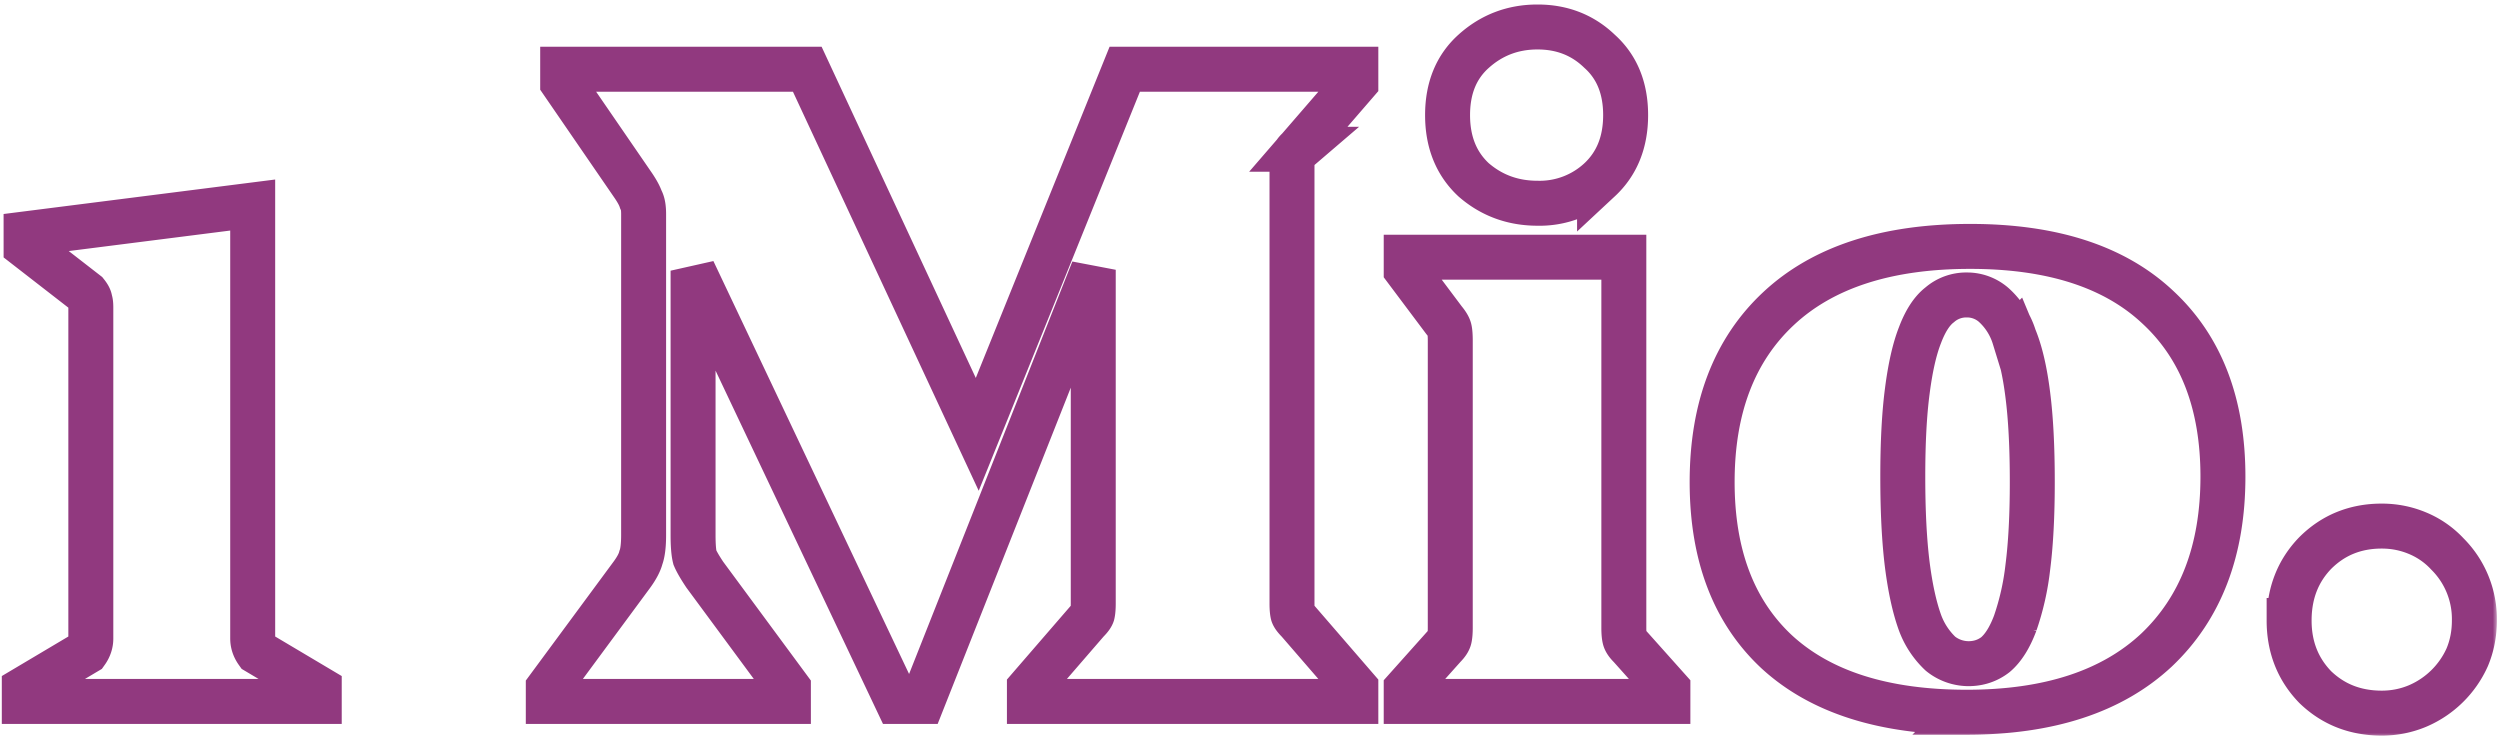 <?xml version="1.0" encoding="UTF-8"?> <svg xmlns="http://www.w3.org/2000/svg" width="278" height="82" fill="none"><mask id="a" maskUnits="userSpaceOnUse" x="-.3" y="0" width="278" height="82" fill="#000"><path fill="#fff" d="M-.3 0h278v82H-.3z"></path><path d="M10.1 34.2q0-.6-.1-.8 0-.3-.4-.8l-6.7-5.2V26l25.2-3.2V71q0 .8.5 1.5l6.9 4.1V78H2.7v-1.4l6.9-4.1q.5-.7.5-1.5zm61.47-10.4q0-1.1-.3-1.6-.2-.6-.8-1.5l-7.9-11.5V7.7h27.2l18.9 40.6 16.4-40.6h25.7v1.5l-6.4 7.4a2 2 0 0 0-.6.9q-.1.3-.1 1.1v48.5q0 .8.1 1.2.1.3.6.8l6.4 7.4V78h-36.3v-1.5l6.4-7.4q.5-.5.6-.8.1-.4.1-1.2V30l-19 48h-2.8l-22.7-47.9v29.4q0 1.7.2 2.5.3.7 1.1 1.9l9.3 12.6V78h-26.7v-1.5l9.3-12.6q.8-1.1 1-1.9.3-.8.3-2.5zm89.4-11q0-4.5 2.9-7.1 3-2.7 7.1-2.7t6.9 2.7q2.9 2.6 2.9 7.1t-2.9 7.2a9.8 9.8 0 0 1-6.9 2.6q-4.1 0-7.1-2.6-2.9-2.7-2.9-7.2m.3 25.1q0-.9-.1-1.3t-.6-1l-4.2-5.6v-1.4h24.2v41.2q0 .8.1 1.2.09.4.6.9l4.2 4.7V78h-29.1v-1.4l4.2-4.7q.5-.5.6-.9t.1-1.2zm57.42 41.3q-13.8 0-21.1-6.7-7.2-6.7-7.2-18.9 0-12.4 7.4-19.3t21.3-6.9q13.7 0 20.9 6.8 7.2 6.7 7.2 18.8 0 12.3-7.4 19.3-7.4 6.9-21.1 6.9m.2-5.4q1.7 0 3-1 1.3-1.1 2.2-3.5a29 29 0 0 0 1.4-6.2q.5-3.9.5-9.5 0-5.8-.5-9.7-.5-4-1.5-6.4a8 8 0 0 0-2.3-3.6 4.5 4.5 0 0 0-3-1.1 4.5 4.5 0 0 0-3 1.1q-1.3 1-2.2 3.4-.9 2.3-1.4 6.2-.5 3.8-.5 9.5 0 5.8.5 9.8.5 3.9 1.4 6.4a9 9 0 0 0 2.3 3.5 5 5 0 0 0 3.1 1.1m35.66-4.8q0-4.5 2.9-7.5 3-3 7.4-3 2.1 0 4 .8a9.5 9.5 0 0 1 3.3 2.3 10.2 10.2 0 0 1 3 7.4q0 2.2-.8 4.1a10.6 10.6 0 0 1-5.5 5.4q-1.9.8-4 .8-4.4 0-7.4-2.9-2.9-3-2.9-7.4"></path></mask><path d="M10.1 34.2q0-.6-.1-.8 0-.3-.4-.8l-6.7-5.2V26l25.2-3.2V71q0 .8.5 1.5l6.9 4.1V78H2.7v-1.4l6.9-4.1q.5-.7.5-1.5zm61.47-10.4q0-1.1-.3-1.6-.2-.6-.8-1.5l-7.9-11.5V7.7h27.2l18.9 40.6 16.4-40.6h25.7v1.5l-6.4 7.4a2 2 0 0 0-.6.9q-.1.3-.1 1.1v48.5q0 .8.1 1.2.1.3.6.8l6.4 7.4V78h-36.3v-1.5l6.4-7.4q.5-.5.6-.8.1-.4.1-1.2V30l-19 48h-2.8l-22.7-47.9v29.4q0 1.7.2 2.5.3.7 1.1 1.9l9.3 12.6V78h-26.7v-1.5l9.3-12.6q.8-1.1 1-1.9.3-.8.3-2.5zm89.4-11q0-4.5 2.9-7.1 3-2.7 7.1-2.7t6.9 2.7q2.9 2.6 2.9 7.1t-2.9 7.2a9.8 9.8 0 0 1-6.9 2.6q-4.1 0-7.1-2.6-2.9-2.7-2.9-7.2Zm.3 25.1q0-.9-.1-1.3t-.6-1l-4.2-5.6v-1.4h24.2v41.2q0 .8.1 1.2.09.4.6.9l4.2 4.7V78h-29.1v-1.4l4.2-4.7q.5-.5.6-.9t.1-1.2zm57.42 41.3q-13.8 0-21.1-6.7-7.2-6.7-7.2-18.9 0-12.4 7.4-19.3t21.3-6.9q13.7 0 20.9 6.8 7.2 6.7 7.2 18.8 0 12.3-7.4 19.3-7.4 6.9-21.1 6.9Zm.2-5.4q1.7 0 3-1 1.3-1.1 2.2-3.5a29 29 0 0 0 1.4-6.2q.5-3.9.5-9.5 0-5.8-.5-9.7-.5-4-1.5-6.4a8 8 0 0 0-2.3-3.6 4.5 4.5 0 0 0-3-1.1 4.5 4.5 0 0 0-3 1.1q-1.3 1-2.2 3.4-.9 2.3-1.4 6.2-.5 3.8-.5 9.5 0 5.8.5 9.8.5 3.9 1.4 6.4a9 9 0 0 0 2.3 3.5 5 5 0 0 0 3.1 1.1Zm35.66-4.8q0-4.5 2.9-7.5 3-3 7.4-3 2.1 0 4 .8a9.5 9.5 0 0 1 3.3 2.3 10.2 10.2 0 0 1 3 7.4q0 2.2-.8 4.1a10.6 10.6 0 0 1-5.5 5.4q-1.9.8-4 .8-4.4 0-7.4-2.9-2.9-3-2.9-7.4Z" stroke="#91397f" stroke-width="5" mask="url(#a)"></path></svg> 
